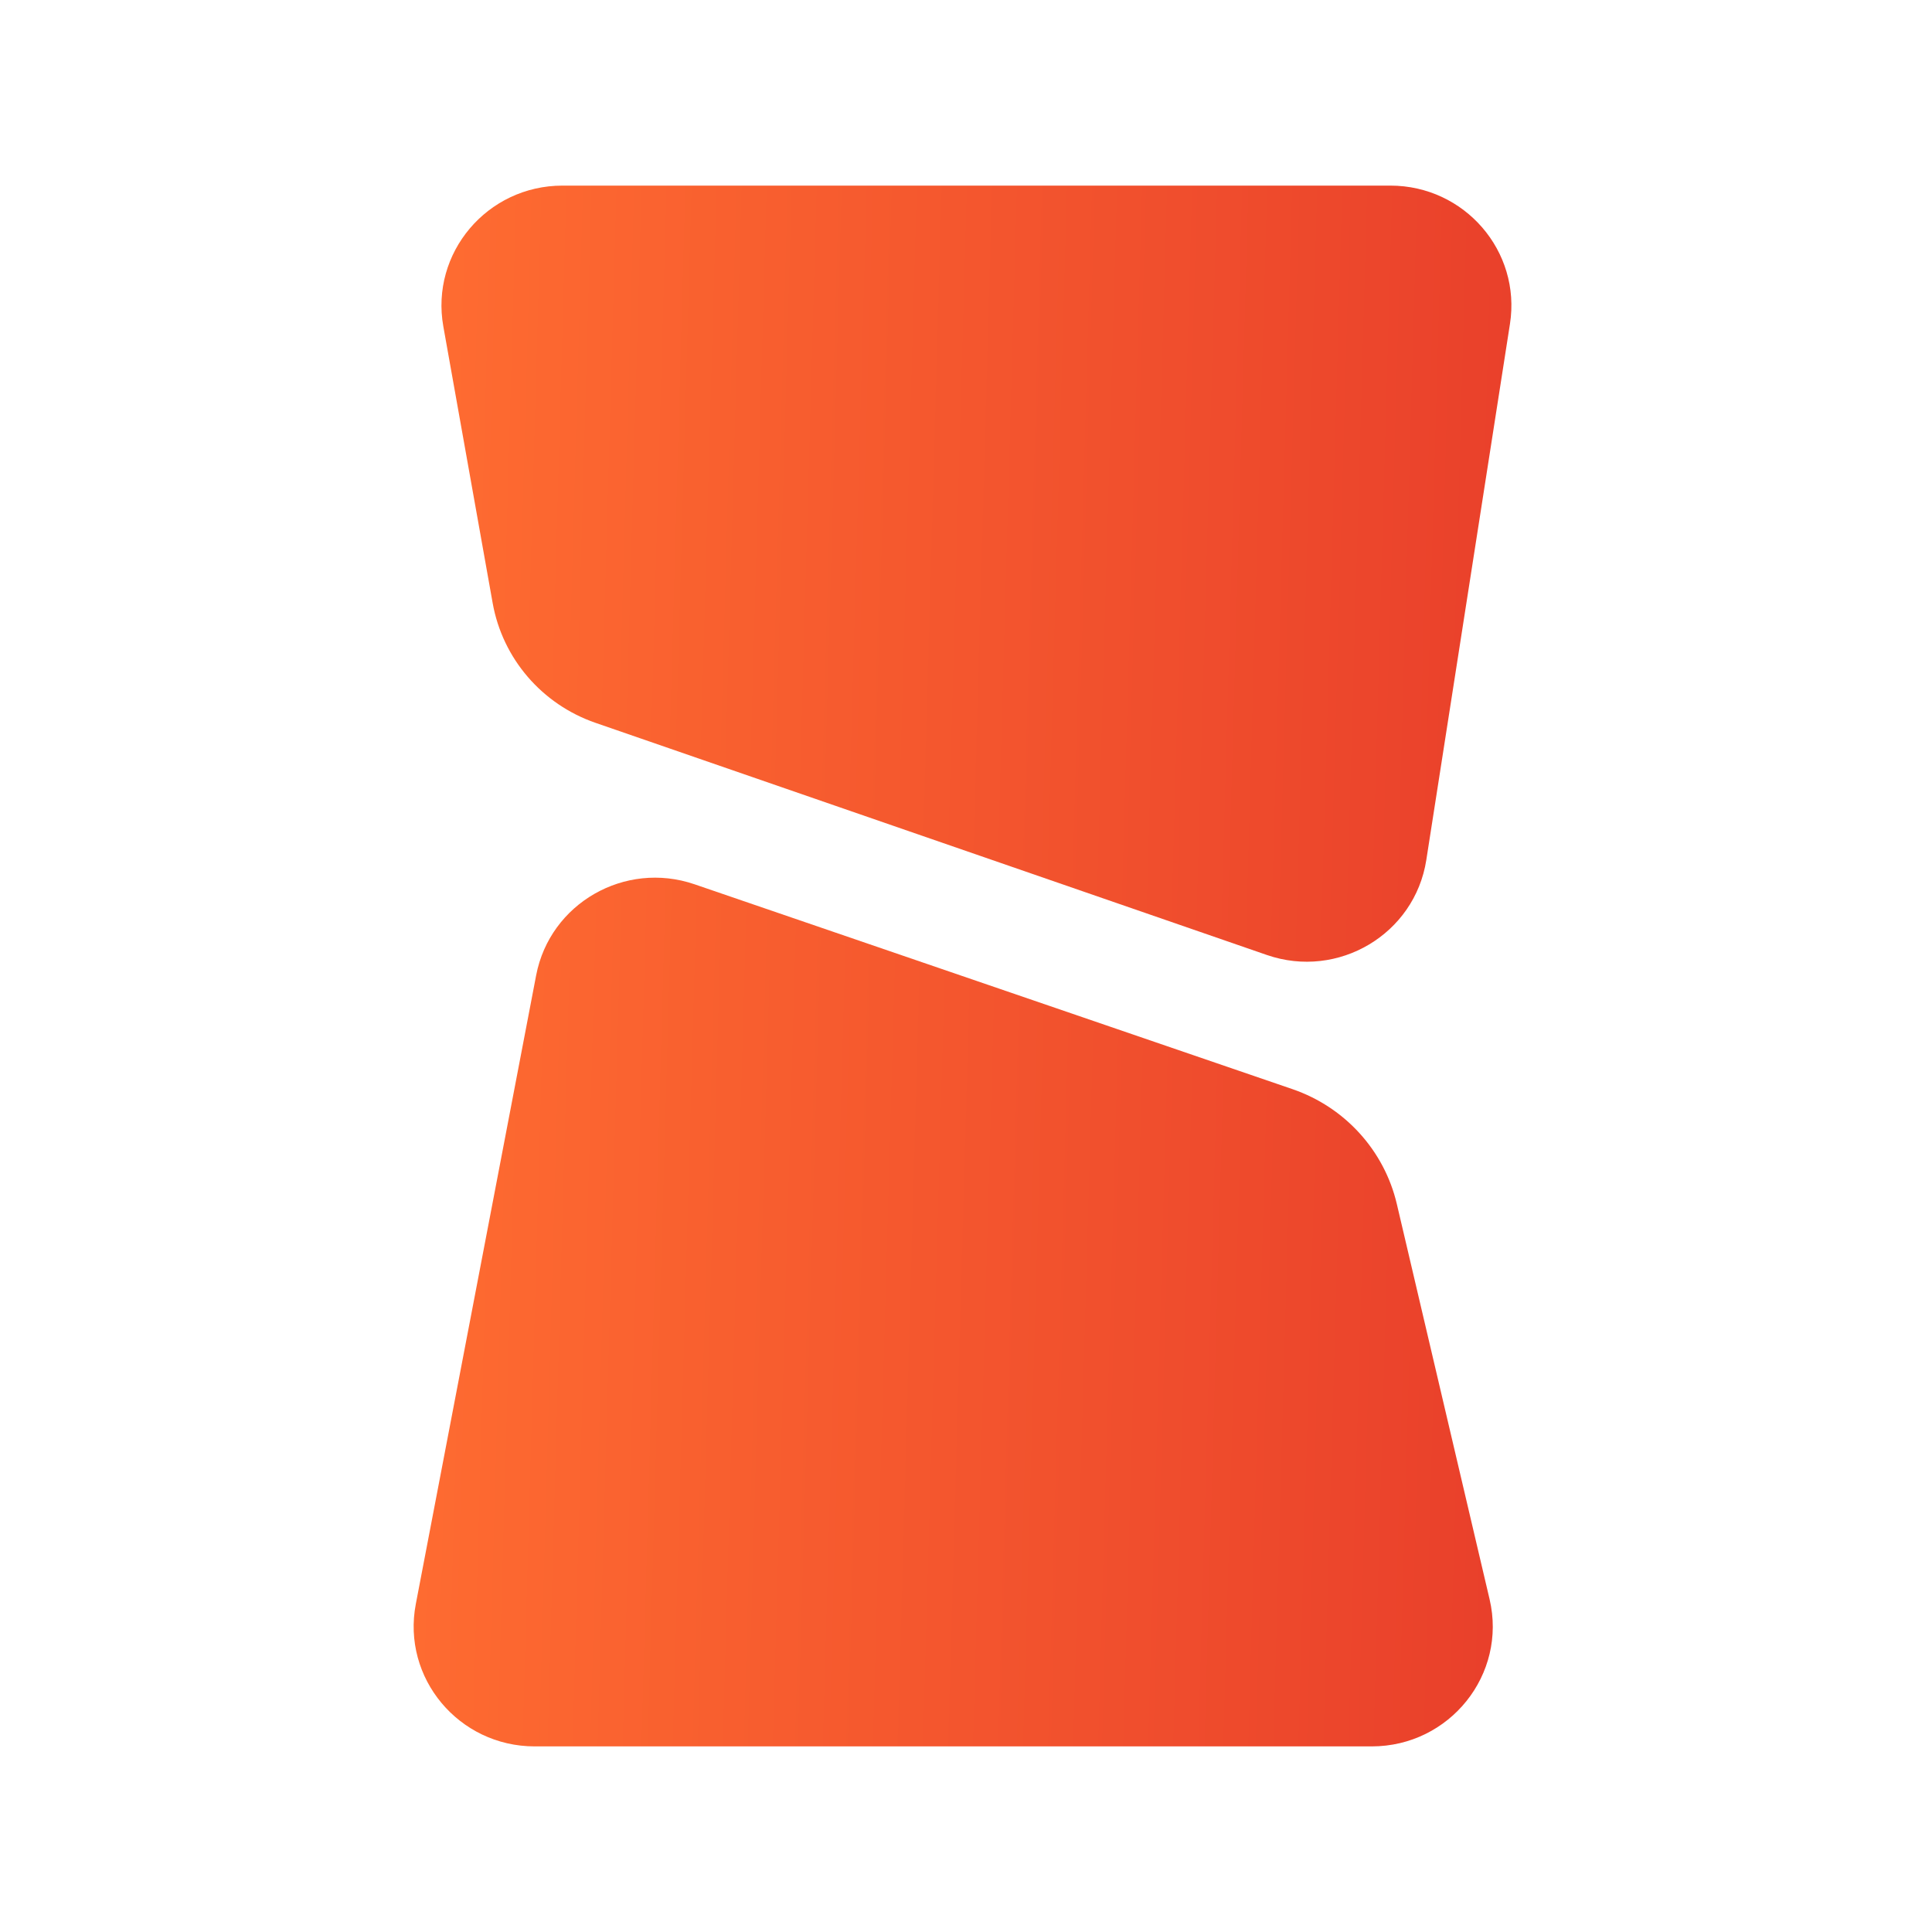 <?xml version="1.0" encoding="UTF-8"?> <svg xmlns="http://www.w3.org/2000/svg" width="200" height="200" viewBox="0 0 200 200" fill="none"><path d="M43.044 166.049C41.579 173.701 47.496 180.786 55.352 180.786H142C150.066 180.786 156.03 173.339 154.201 165.55L144.601 124.644C143.299 119.099 139.216 114.605 133.788 112.745L71.902 91.542C64.681 89.068 56.927 93.523 55.502 100.965L43.044 166.049Z" fill="url(#paint0_linear_472_855)"></path><path d="M156.31 33.534C157.485 26.007 151.612 19.214 143.93 19.214H58.23C50.438 19.214 44.537 26.191 45.894 33.798L51 62.427C52.023 68.166 56.094 72.908 61.644 74.827L131.144 98.859C138.535 101.414 146.453 96.699 147.65 89.029L156.31 33.534Z" fill="url(#paint1_linear_472_855)"></path><defs><linearGradient id="paint0_linear_472_855" x1="154.356" y1="162.032" x2="37.867" y2="158.747" gradientUnits="userSpaceOnUse"><stop stop-color="#E9402B"></stop><stop offset="1" stop-color="#FF6D31"></stop></linearGradient><linearGradient id="paint1_linear_472_855" x1="154.356" y1="162.032" x2="37.867" y2="158.747" gradientUnits="userSpaceOnUse"><stop stop-color="#E9402B"></stop><stop offset="1" stop-color="#FF6D31"></stop></linearGradient></defs></svg> 